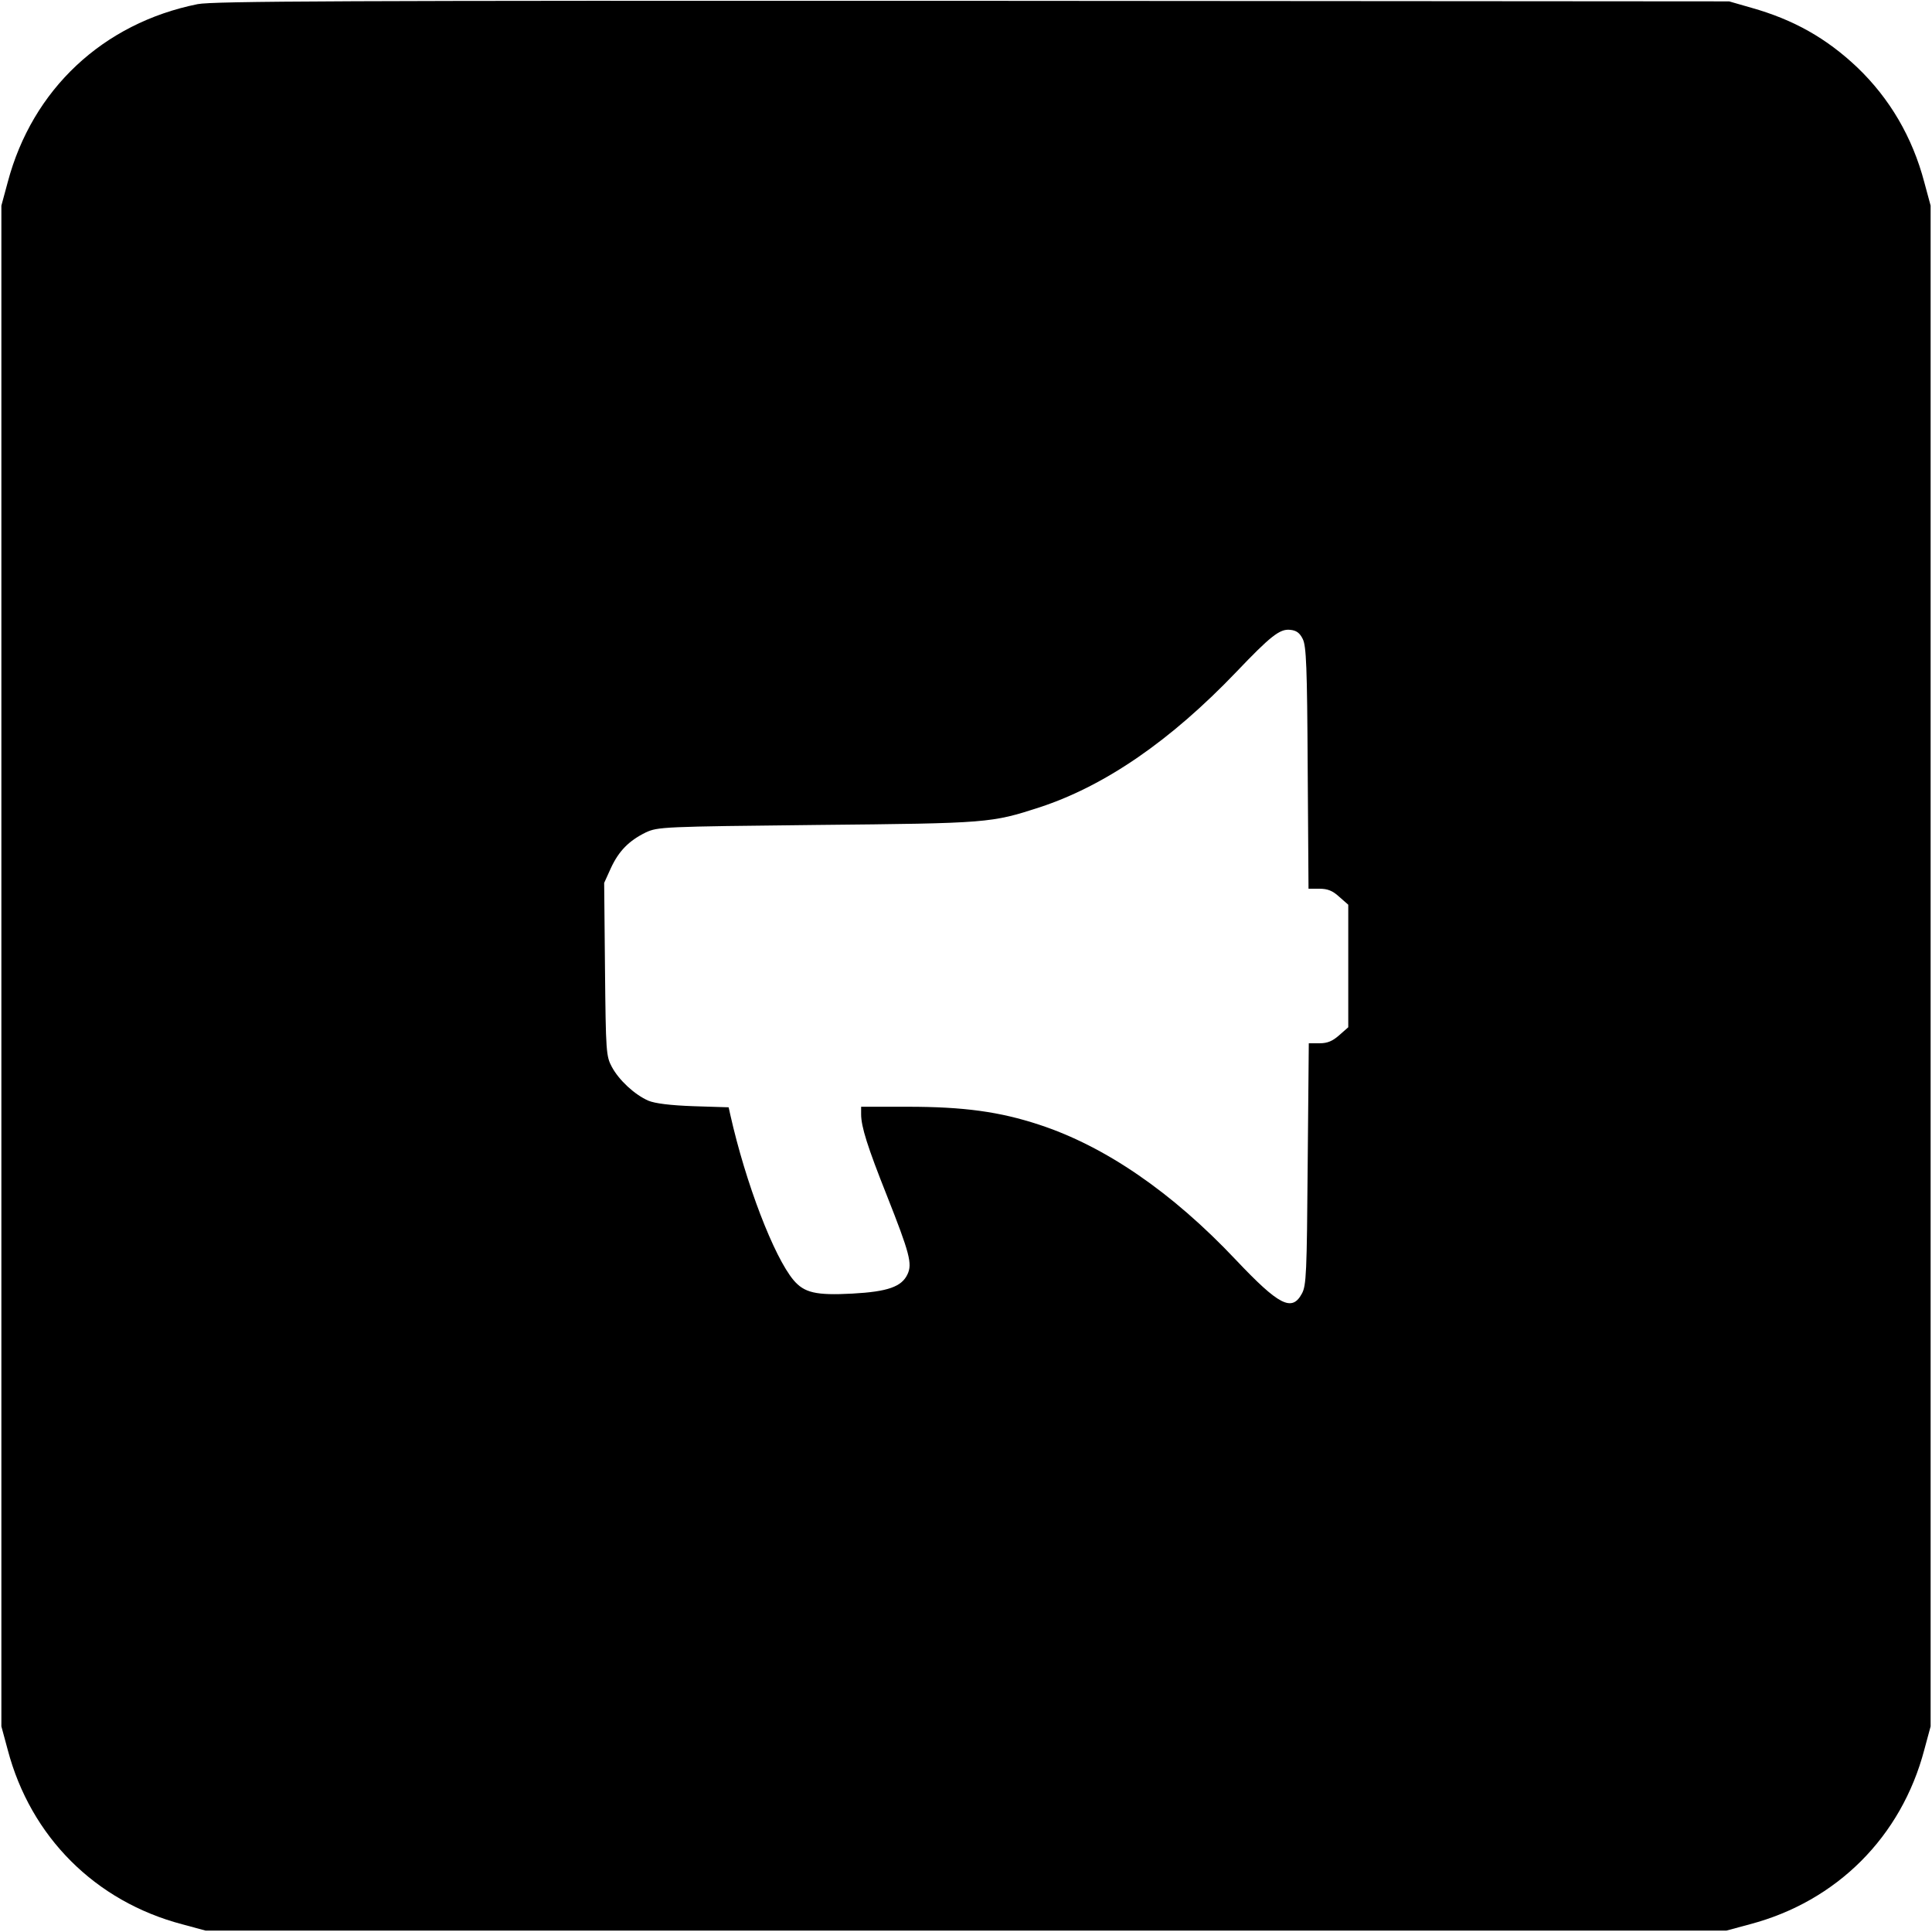 <?xml version="1.0" standalone="no"?>
<!DOCTYPE svg PUBLIC "-//W3C//DTD SVG 20010904//EN"
 "http://www.w3.org/TR/2001/REC-SVG-20010904/DTD/svg10.dtd">
<svg version="1.0" xmlns="http://www.w3.org/2000/svg"
 width="700pt" height="700pt" viewBox="0 0 700 700"
 preserveAspectRatio="xMidYMid meet">
<g transform="translate(0,700) scale(0.1,-0.1)"
fill="#000000" stroke="none">
<path d="M716 6985 c-343 -69 -599 -309 -688 -645 l-23 -85 0 -2755 0 -2755
23 -85 c83 -315 317 -549 632 -632 l85 -23 2755 0 2755 0 85 23 c315 83 549
317 632 632 l23 85 0 2755 0 2755 -23 85 c-43 163 -125 303 -243 416 -112 106
-231 173 -384 216 l-80 23 -2740 2 c-2285 1 -2751 -1 -2809 -12z m4004 -2300
c13 -25 16 -102 18 -467 l3 -438 39 0 c30 0 48 -7 72 -29 l33 -29 0 -222 0
-222 -33 -29 c-24 -21 -42 -29 -71 -29 l-39 0 -4 -437 c-3 -397 -5 -441 -21
-470 -36 -67 -83 -43 -239 122 -232 246 -475 412 -713 490 -143 47 -272 65
-477 65 l-168 0 0 -27 c0 -45 23 -118 93 -294 83 -210 93 -248 75 -286 -21
-45 -71 -63 -200 -70 -132 -7 -174 3 -213 49 -71 85 -173 350 -229 599 l-6 27
-127 4 c-85 3 -140 10 -164 20 -50 22 -106 74 -132 122 -21 39 -22 54 -25 354
l-3 313 24 53 c29 63 66 100 127 130 44 20 59 21 620 27 622 6 631 7 807 64
237 78 474 241 713 491 123 129 157 156 194 152 23 -2 35 -11 46 -33z"/>
</g>
</svg>
